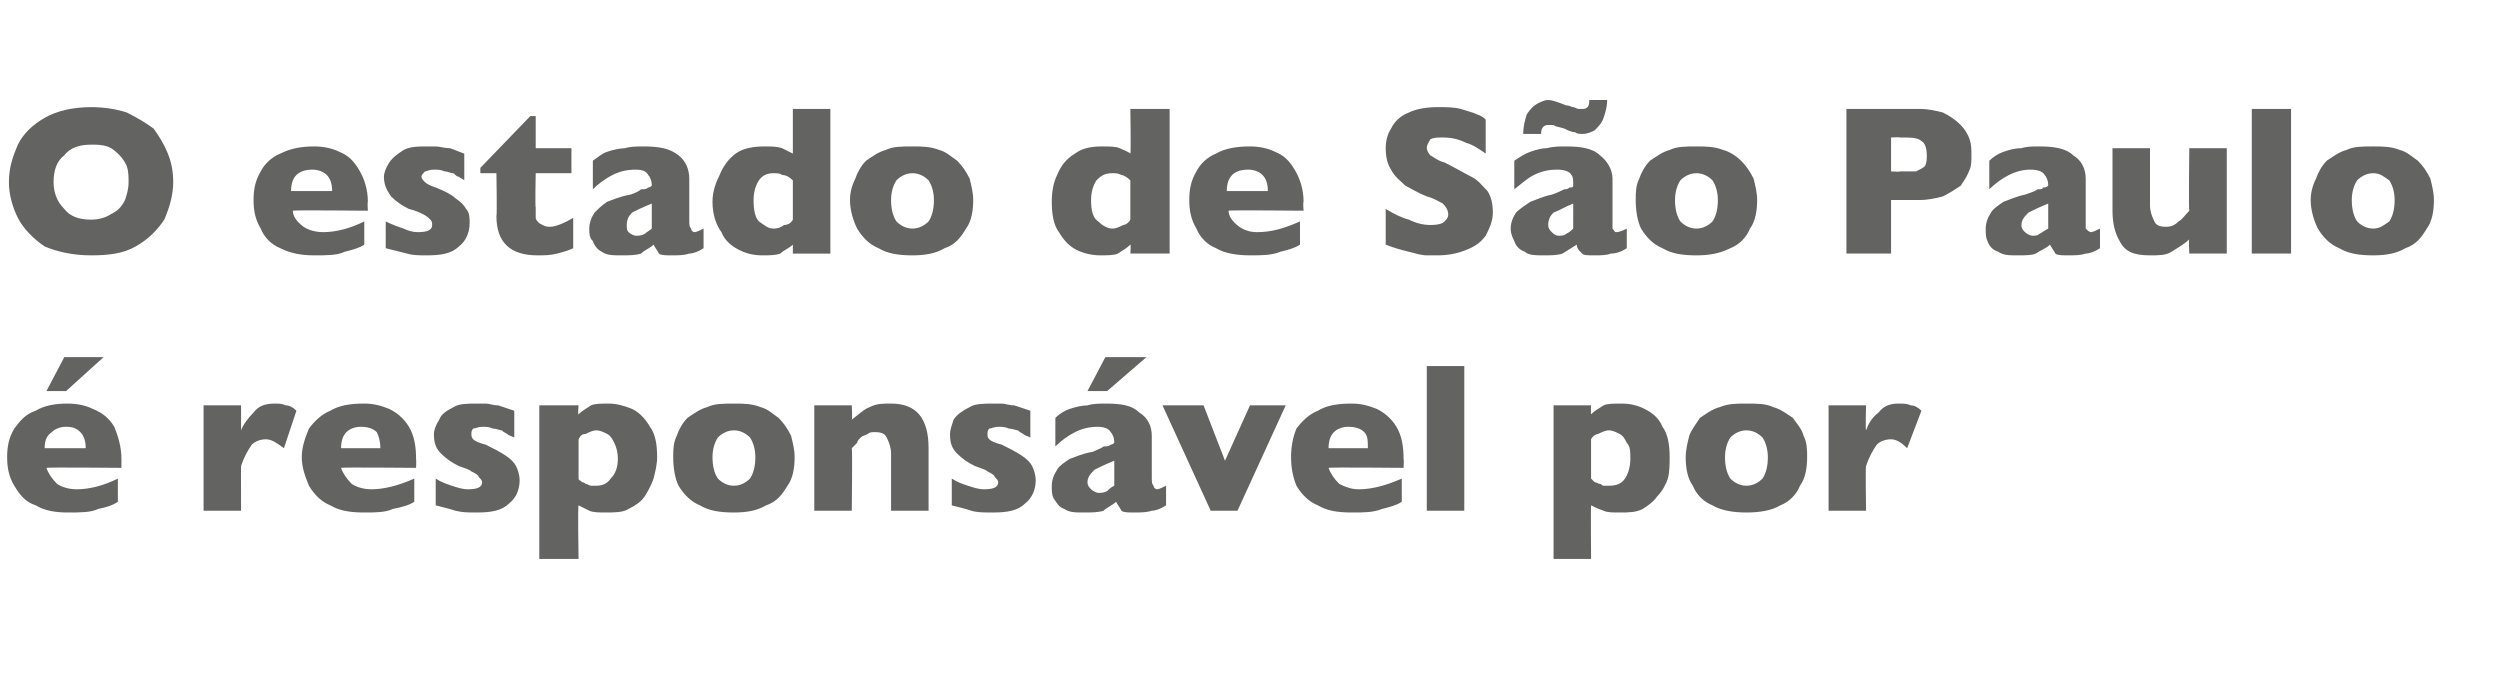 <?xml version="1.0" standalone="no"?><!DOCTYPE svg PUBLIC "-//W3C//DTD SVG 1.1//EN" "http://www.w3.org/Graphics/SVG/1.1/DTD/svg11.dtd"><svg xmlns="http://www.w3.org/2000/svg" version="1.1" width="140px" height="37.8px" viewBox="0 -6 140 37.8" style="top:-6px"><desc>O estado de São Paulo é responsável por</desc><defs/><g id="Polygon11569"><path d="m6.8 20.2s-4.21-.04-4.2 0c.1.3.3.6.6.9c.3.2.7.3 1.1.3c.7 0 1.5-.2 2.3-.6v1.3c-.3.2-.6.3-1.1.4c-.4.2-1 .2-1.7.2c-.7 0-1.3-.1-1.8-.4c-.6-.2-.9-.6-1.2-1.1c-.3-.5-.4-1-.4-1.6c0-.6.1-1.1.4-1.6c.3-.4.6-.8 1.2-1c.5-.3 1.1-.4 1.8-.4c.5 0 1 .1 1.4.3c.5.2.9.5 1.2 1c.2.5.4 1.1.4 1.8v.5zm-2-1.1c0-.4-.1-.7-.3-.9c-.2-.2-.4-.3-.8-.3c-.3 0-.6.1-.8.3c-.3.2-.4.5-.4.9h2.3zm1-5.1l-2.1 1.9H2.6l1-1.9h2.2zm10.8 3l-.7 2.1c-.4-.3-.7-.5-1-.5c-.3 0-.6.1-.8.3c-.2.3-.4.6-.6 1.2c-.01-.03 0 2.5 0 2.5h-2.1v-5.9h2.1v1.4c.1-.3.4-.7.7-1c.3-.4.7-.5 1.2-.5c.2 0 .4 0 .6.1c.2 0 .4.1.6.3zm6.7 3.2s-4.18-.04-4.2 0c.1.3.3.6.6.9c.3.2.7.3 1.1.3c.7 0 1.5-.2 2.4-.6v1.3c-.3.2-.7.3-1.2.4c-.4.2-1 .2-1.6.2c-.8 0-1.4-.1-1.9-.4c-.5-.2-.9-.6-1.2-1.1c-.2-.5-.4-1-.4-1.6c0-.6.2-1.1.4-1.6c.3-.4.7-.8 1.2-1c.5-.3 1.1-.4 1.9-.4c.5 0 .9.1 1.4.3c.4.2.8.5 1.1 1c.3.5.4 1.1.4 1.8c.02.04 0 .5 0 .5zm-2-1.1c0-.4-.1-.7-.2-.9c-.2-.2-.5-.3-.9-.3c-.3 0-.6.1-.8.3c-.2.2-.3.5-.3.9h2.2zm7.8 1.8c0 .5-.2 1-.6 1.3c-.4.4-1 .5-1.8.5c-.5 0-.8 0-1.2-.1c-.3-.1-.7-.2-1.1-.3v-1.5c.3.2.6.3.9.4c.3.1.6.2.9.2c.5 0 .8-.1.8-.4c0-.1-.1-.2-.2-.3c0-.1-.2-.2-.4-.3c-.1-.1-.4-.2-.7-.3c-.4-.2-.7-.4-1-.7c-.3-.3-.4-.6-.4-1.1c0-.2.1-.5.3-.8c.1-.3.4-.5.8-.7c.3-.2.8-.2 1.3-.2h.5c.2 0 .4.1.7.1l.9.3v1.5c-.2-.1-.3-.1-.4-.2c0 0-.2-.1-.3-.2c-.1 0-.3-.1-.5-.1c-.2-.1-.4-.1-.6-.1c-.2 0-.4.1-.5.1c-.1.1-.1.2-.1.3c0 .1 0 .2.1.3c.1.1.3.2.7.3c.4.2.8.4 1.1.6c.3.2.5.4.6.6c.1.2.2.5.2.8zm7.7-1.3c0 .4-.1.8-.2 1.2c-.1.3-.3.7-.5 1c-.2.3-.5.5-.9.7c-.3.2-.8.2-1.3.2c-.3 0-.7 0-.9-.1l-.6-.3c-.05-.01 0 3 0 3h-2.2v-8.6h2.2s-.05.51 0 .5c.2-.2.4-.3.7-.5c.2-.1.6-.1 1-.1c.4 0 .8.1 1.3.3c.4.2.7.5 1 1c.3.4.4 1 .4 1.7zm-2.2.1c0-.4-.1-.7-.2-.9c-.1-.2-.2-.4-.4-.5c-.2-.1-.4-.2-.6-.2c-.2 0-.4.1-.6.2c-.2 0-.3.1-.4.3v2.2c0 .1.1.1.2.2c.1 0 .2.1.2.1c.1 0 .2.1.3.1h.3c.3 0 .6-.1.8-.4c.3-.3.4-.7.4-1.1zm9.9-.1c0 .6-.1 1.2-.4 1.6c-.3.5-.6.9-1.2 1.1c-.5.3-1.1.4-1.8.4c-.8 0-1.4-.1-1.9-.4c-.5-.2-.9-.6-1.2-1.1c-.2-.4-.3-1-.3-1.6c0-.4 0-.8.2-1.2c.1-.3.3-.7.6-1c.3-.2.7-.5 1.1-.6c.4-.2.9-.2 1.5-.2c.5 0 1 0 1.5.2c.4.1.7.4 1 .6c.3.3.5.6.7 1c.1.4.2.8.2 1.2zm-2.2 0c0-.4-.1-.8-.3-1.1c-.2-.2-.5-.4-.9-.4c-.4 0-.7.2-.9.4c-.2.3-.3.7-.3 1.1c0 .5.1.9.3 1.2c.2.2.5.4.9.4c.4 0 .7-.2.9-.4c.2-.3.3-.7.3-1.2zm9.7 3h-2.1v-3.2c0-.3-.1-.6-.2-.8c-.1-.3-.3-.4-.7-.4c-.2 0-.3 0-.4.1c-.2.1-.3.1-.4.2c-.1.1-.2.2-.2.3l-.3.3c.04.03 0 3.5 0 3.5h-2.1v-5.9h2.1s.04.82 0 .8c.4-.3.7-.6 1-.7c.4-.2.7-.2 1.2-.2c1.4 0 2.1.8 2.1 2.5v3.5zm6-1.7c0 .5-.2 1-.6 1.3c-.4.4-1 .5-1.8.5c-.5 0-.9 0-1.2-.1c-.3-.1-.7-.2-1.1-.3v-1.5c.3.2.6.3.9.4c.3.1.6.2.9.2c.5 0 .8-.1.8-.4c0-.1-.1-.2-.2-.3c0-.1-.2-.2-.4-.3c-.1-.1-.4-.2-.7-.3c-.4-.2-.7-.4-1-.7c-.3-.3-.4-.6-.4-1.1c0-.2.1-.5.2-.8c.2-.3.5-.5.9-.7c.3-.2.8-.2 1.3-.2h.5c.2 0 .4.1.7.1l.9.3v1.5c-.2-.1-.3-.1-.4-.2c0 0-.2-.1-.3-.2c-.1 0-.3-.1-.5-.1c-.2-.1-.4-.1-.6-.1c-.2 0-.4.1-.5.1c-.1.1-.1.2-.1.3c0 .1 0 .2.1.3c.1.1.3.2.7.3c.4.2.8.4 1.1.6c.3.2.5.4.6.6c.1.2.2.5.2.8zm7.3 1.4c-.3.2-.6.3-.8.3c-.3.1-.6.1-1 .1c-.3 0-.6 0-.7-.1c-.1-.2-.2-.3-.3-.5c-.2.2-.5.3-.7.5c-.3.1-.7.1-1.1.1c-.5 0-.8 0-1.1-.2c-.3-.1-.4-.3-.6-.6c-.1-.2-.1-.4-.1-.7c0-.3.1-.6.3-.9c.1-.2.4-.4.7-.6c.3-.1.7-.3 1.3-.4c.2-.1.5-.2.6-.3c.2 0 .3 0 .4-.1c0 0 .1 0 .2-.1c0-.3-.1-.5-.2-.6c-.1-.2-.4-.3-.7-.3c-.5 0-.9.1-1.3.3c-.4.2-.8.5-1.1.8v-1.6c.2-.2.5-.4.8-.5c.3-.1.7-.2 1-.2c.3-.1.7-.1 1-.1c.9 0 1.5.1 1.9.5c.5.3.7.8.7 1.3v2.3c0 .3 0 .4.1.5c0 .1.1.2.2.2c.1 0 .3-.1.5-.2v1.1zm-2.9-1.1v-1.4c-.5.2-.9.4-1.1.5c-.2.2-.4.4-.4.7c0 .2.1.3.2.4c.1.1.3.2.4.2c.2 0 .3 0 .5-.1c.1-.1.2-.2.4-.3zm1.8-7.2L62 15.9h-1.1l1-1.9h2.3zm7.8 2.7l-2.7 5.9h-1.5l-2.7-5.9h2.3l1.2 3.1l1.4-3.1h2zm6.6 3.5s-4.17-.04-4.2 0c.1.3.3.6.6.9c.4.2.7.3 1.1.3c.7 0 1.5-.2 2.4-.6v1.3c-.3.2-.7.3-1.1.4c-.5.2-1 .2-1.7.2c-.8 0-1.4-.1-1.9-.4c-.5-.2-.9-.6-1.2-1.1c-.2-.5-.3-1-.3-1.6c0-.6.1-1.1.3-1.6c.3-.4.7-.8 1.2-1c.5-.3 1.1-.4 1.9-.4c.5 0 .9.1 1.4.3c.4.2.8.5 1.1 1c.3.5.4 1.1.4 1.8c.03.04 0 .5 0 .5zm-2-1.1c0-.4 0-.7-.2-.9c-.2-.2-.5-.3-.9-.3c-.3 0-.6.1-.8.3c-.2.2-.3.5-.3.9h2.2zm5.4 3.5h-2.1v-8.1h2.1v8.1zm11.5-3c0 .4 0 .8-.1 1.2c-.1.3-.3.7-.6 1c-.2.3-.5.5-.8.7c-.4.2-.8.2-1.3.2c-.4 0-.7 0-.9-.1c-.3-.1-.5-.2-.7-.3c-.02-.01 0 3 0 3H87v-8.6h2.1s-.02.51 0 .5c.2-.2.4-.3.7-.5c.2-.1.6-.1 1-.1c.5 0 .9.1 1.3.3c.4.2.8.5 1 1c.3.4.4 1 .4 1.7zm-2.2.1c0-.4 0-.7-.2-.9c-.1-.2-.2-.4-.4-.5c-.2-.1-.4-.2-.6-.2c-.2 0-.4.1-.6.2c-.1 0-.3.1-.4.3v2.2l.2.2c.1 0 .2.1.3.1c.1 0 .1.1.2.1h.3c.4 0 .7-.1.9-.4c.2-.3.3-.7.3-1.1zm9.9-.1c0 .6-.1 1.2-.4 1.6c-.2.5-.6.9-1.1 1.1c-.5.3-1.2.4-1.9.4c-.7 0-1.4-.1-1.9-.4c-.5-.2-.9-.6-1.1-1.1c-.3-.4-.4-1-.4-1.6c0-.4.1-.8.2-1.2c.1-.3.4-.7.6-1c.3-.2.7-.5 1.1-.6c.5-.2.9-.2 1.5-.2c.6 0 1.1 0 1.5.2c.4.1.8.4 1.1.6c.2.3.5.6.6 1c.2.4.2.8.2 1.2zm-2.2 0c0-.4-.1-.8-.3-1.1c-.2-.2-.5-.4-.9-.4c-.4 0-.7.2-.9.4c-.2.3-.3.7-.3 1.1c0 .5.1.9.3 1.2c.2.2.5.4.9.4c.4 0 .7-.2.9-.4c.2-.3.3-.7.3-1.2zm8.6-2.6l-.8 2.1c-.3-.3-.6-.5-.9-.5c-.3 0-.6.1-.8.3c-.2.3-.4.6-.6 1.2c-.04-.03 0 2.5 0 2.5h-2.1v-5.9h2.1s-.04 1.41 0 1.4c.1-.3.3-.7.7-1c.3-.4.7-.5 1.1-.5c.3 0 .5 0 .7.1c.2 0 .4.1.6.3z" stroke="none" fill="#636362"/></g><g id="Polygon11568"><path d="m9.7 4.2c0 .7-.2 1.4-.5 2.1c-.4.6-.9 1.1-1.6 1.5c-.7.4-1.5.5-2.5.5c-1 0-1.9-.2-2.6-.5c-.6-.4-1.2-1-1.5-1.6c-.3-.6-.5-1.3-.5-2c0-.8.2-1.4.5-2.1c.3-.6.8-1.1 1.5-1.5C3.2.2 4.1 0 5.1 0c.7 0 1.4.1 2 .3c.6.3 1.1.6 1.5.9c.3.4.6.9.8 1.4c.2.5.3 1 .3 1.6zm-2.5 0c0-.3 0-.6-.1-.9c-.1-.2-.2-.4-.4-.6c-.2-.2-.4-.4-.7-.5c-.3-.1-.6-.1-.9-.1c-.7 0-1.2.2-1.5.6c-.4.3-.6.8-.6 1.5c0 .6.2 1.1.6 1.5c.3.4.8.6 1.5.6c.4 0 .8-.1 1.1-.3c.4-.2.6-.4.8-.8c.1-.3.2-.6.2-1zm13.4 1.6s-4.23-.04-4.2 0c0 .3.2.6.6.9c.3.2.7.3 1.1.3c.7 0 1.5-.2 2.3-.6v1.3c-.3.2-.7.3-1.1.4c-.4.2-1 .2-1.7.2c-.7 0-1.3-.1-1.9-.4c-.5-.2-.9-.6-1.1-1.1c-.3-.5-.4-1-.4-1.6c0-.6.1-1.1.4-1.6c.2-.4.6-.8 1.1-1c.6-.3 1.2-.4 1.9-.4c.5 0 1 .1 1.4.3c.5.2.8.5 1.1 1c.3.5.5 1.1.5 1.8c-.03.04 0 .5 0 .5zm-2-1.1c0-.4-.1-.7-.3-.9c-.2-.2-.5-.3-.8-.3c-.4 0-.7.1-.9.3c-.2.2-.3.5-.3.9h2.3zm7.7 1.8c0 .5-.2 1-.6 1.3c-.4.4-1 .5-1.8.5c-.4 0-.8 0-1.1-.1l-1.2-.3V6.4c.4.2.7.3 1 .4c.2.1.5.2.8.2c.5 0 .8-.1.8-.4c0-.1 0-.2-.1-.3c-.1-.1-.2-.2-.4-.3c-.2-.1-.4-.2-.8-.3c-.4-.2-.7-.4-1-.7c-.2-.3-.4-.6-.4-1.1c0-.2.1-.5.3-.8c.2-.3.5-.5.8-.7c.4-.2.8-.2 1.4-.2h.4c.2 0 .5.1.8.1c.3.1.5.2.8.3v1.5c-.1-.1-.2-.1-.3-.2c-.1 0-.2-.1-.3-.2c-.2 0-.3-.1-.5-.1c-.2-.1-.4-.1-.6-.1c-.3 0-.4.1-.5.1c-.1.1-.2.2-.2.3c0 .1.1.2.2.3c.1.1.3.2.6.3c.5.2.9.4 1.1.6c.3.2.5.4.6.6c.2.2.2.5.2.8zm5.8 1.4c-.2.1-.5.2-.9.3c-.4.1-.7.1-1.1.1c-1.5 0-2.3-.7-2.3-2.2c.04.01 0-2.4 0-2.4h-.9v-.3L29.7.5h.3v1.8h2v1.4h-2s-.04 1.94 0 1.9v.6c0 .1.1.2.2.3c.2.1.3.2.6.2c.3 0 .8-.2 1.3-.5v1.7zm7.3 0c-.3.2-.6.3-.8.3c-.3.1-.6.1-1 .1c-.3 0-.6 0-.7-.1c-.1-.2-.2-.3-.3-.5c-.2.2-.5.3-.7.5c-.3.1-.7.1-1.1.1c-.5 0-.8 0-1.1-.2c-.2-.1-.4-.3-.5-.6c-.2-.2-.2-.4-.2-.7c0-.3.1-.6.3-.9c.2-.2.4-.4.7-.6c.3-.1.7-.3 1.3-.4c.3-.1.5-.2.6-.3c.2 0 .3 0 .4-.1c0 0 .1 0 .2-.1c0-.3-.1-.5-.2-.6c-.1-.2-.3-.3-.7-.3c-.5 0-.9.1-1.3.3c-.4.2-.8.5-1.1.8V3c.3-.2.5-.4.8-.5c.3-.1.7-.2 1-.2c.3-.1.7-.1 1-.1c.9 0 1.5.1 2 .5c.4.3.6.8.6 1.3v2.3c0 .3 0 .4.1.5c0 .1.1.2.2.2c.1 0 .3-.1.5-.2v1.1zm-2.9-1.1V5.4c-.5.2-.9.4-1.1.5c-.2.2-.3.4-.3.7c0 .2 0 .3.1.4c.1.1.3.2.4.2c.2 0 .3 0 .5-.1c.1-.1.3-.2.4-.3zm10 1.4h-2.1v-.5c-.2.2-.5.3-.7.5c-.3.1-.6.1-1 .1c-.5 0-.9-.1-1.3-.3c-.4-.2-.8-.5-1-1c-.3-.4-.5-1-.5-1.7c0-.6.2-1.1.4-1.5c.2-.5.5-.9.9-1.2c.4-.3 1-.4 1.6-.4c.4 0 .7 0 1 .1l.6.3V.1h2.1v8.1zm-2.1-1.9V4.1c-.2-.2-.4-.3-.6-.3c-.1-.1-.3-.1-.5-.1c-.3 0-.6.1-.8.4c-.2.3-.3.7-.3 1.1c0 .6.1 1 .3 1.2c.3.2.5.4.8.4c.3 0 .5-.1.6-.2c.2 0 .4-.1.5-.3zm10.1-1.1c0 .6-.1 1.2-.4 1.6c-.3.5-.6.9-1.2 1.1c-.5.3-1.1.4-1.8.4c-.8 0-1.4-.1-1.9-.4c-.5-.2-.9-.6-1.2-1.1c-.2-.4-.4-1-.4-1.6c0-.4.1-.8.3-1.2c.1-.3.3-.7.6-1c.3-.2.7-.5 1.1-.6c.4-.2.9-.2 1.5-.2c.5 0 1 0 1.5.2c.4.1.7.4 1 .6c.3.3.5.6.7 1c.1.4.2.8.2 1.2zm-2.2 0c0-.4-.1-.8-.3-1.1c-.2-.2-.5-.4-.9-.4c-.4 0-.7.2-.9.4c-.2.3-.3.7-.3 1.1c0 .5.1.9.3 1.2c.2.2.5.4.9.4c.4 0 .7-.2.9-.4c.2-.3.3-.7.3-1.2zm13.2 3h-2.2s.04-.51 0-.5c-.2.2-.4.3-.7.5c-.2.1-.6.1-1 .1c-.4 0-.9-.1-1.3-.3c-.4-.2-.7-.5-1-1c-.3-.4-.4-1-.4-1.7c0-.6.1-1.1.3-1.5c.2-.5.5-.9 1-1.2c.4-.3.9-.4 1.5-.4c.4 0 .8 0 1 .1c.2.1.5.2.6.3c.04.02 0-2.5 0-2.5h2.2v8.1zm-2.2-1.9V4.1c-.2-.2-.4-.3-.5-.3c-.2-.1-.3-.1-.5-.1c-.4 0-.6.1-.9.4c-.2.3-.3.7-.3 1.1c0 .6.1 1 .4 1.2c.2.2.5.4.8.4c.2 0 .4-.1.6-.2c.1 0 .3-.1.4-.3zm9.7-.5s-4.24-.04-4.2 0c0 .3.2.6.6.9c.3.2.6.3 1 .3c.8 0 1.5-.2 2.4-.6v1.3c-.3.2-.7.3-1.1.4c-.5.2-1 .2-1.7.2c-.7 0-1.4-.1-1.9-.4c-.5-.2-.9-.6-1.1-1.1c-.3-.5-.4-1-.4-1.6c0-.6.1-1.1.4-1.6c.2-.4.6-.8 1.1-1c.5-.3 1.2-.4 1.9-.4c.5 0 1 .1 1.4.3c.5.2.8.5 1.1 1c.3.5.5 1.1.5 1.8c-.04.04 0 .5 0 .5zm-2-1.1c0-.4-.1-.7-.3-.9c-.2-.2-.5-.3-.8-.3c-.4 0-.7.1-.9.3c-.2.2-.3.5-.3.9h2.3zm12.6 1.2c0 .5-.2.9-.4 1.3c-.3.4-.6.6-1.1.8c-.5.2-1 .3-1.6.3h-.6c-.3 0-.6-.1-1-.2c-.4-.1-.8-.2-1.3-.4v-2c.5.3.9.5 1.3.6c.4.2.8.3 1.2.3c.5 0 .7-.1.8-.2c.2-.2.2-.3.2-.4c0-.2-.1-.4-.3-.6c-.2-.1-.5-.3-.9-.4c-.5-.2-.8-.4-1.2-.6c-.3-.3-.6-.5-.8-.9c-.2-.3-.3-.7-.3-1.2c0-.4.1-.8.3-1.1c.2-.4.5-.7 1-.9c.4-.2 1-.3 1.6-.3c.5 0 .9 0 1.3.1c.3.1.7.2.9.3c.3.1.4.2.5.3v1.9c-.3-.2-.7-.5-1.1-.6c-.4-.2-.8-.3-1.3-.3c-.3 0-.5 0-.7.1c-.1.2-.2.3-.2.5c0 .1.1.3.2.4c.2.1.4.3.8.4c.6.3 1.1.6 1.5.8c.4.2.6.5.9.8c.2.3.3.7.3 1.2zm7.5 2c-.3.2-.6.3-.9.3c-.2.1-.6.1-.9.1c-.4 0-.6 0-.7-.1c-.2-.2-.3-.3-.3-.5c-.3.2-.5.3-.8.5c-.3.1-.6.1-1.1.1c-.4 0-.8 0-1-.2c-.3-.1-.5-.3-.6-.6c-.1-.2-.2-.4-.2-.7c0-.3.1-.6.3-.9c.2-.2.5-.4.8-.6c.3-.1.7-.3 1.2-.4c.3-.1.5-.2.7-.3c.1 0 .2 0 .3-.1c.1 0 .2 0 .2-.1c0-.3 0-.5-.1-.6c-.1-.2-.4-.3-.8-.3c-.5 0-.9.1-1.3.3c-.4.2-.7.5-1.1.8V3c.3-.2.6-.4.9-.5c.3-.1.6-.2.9-.2c.4-.1.7-.1 1.1-.1c.8 0 1.5.1 1.9.5c.4.3.7.8.7 1.3v2.8c.1.1.1.2.2.2c.2 0 .4-.1.6-.2v1.1zm-3-1.1V5.4c-.5.2-.8.4-1.1.5c-.2.2-.3.4-.3.7c0 .2.1.3.2.4c.1.1.2.2.4.2c.1 0 .3 0 .4-.1c.2-.1.3-.2.4-.3zM90-.4c0 .4-.1.7-.2 1c-.1.3-.3.5-.5.7c-.2.1-.4.2-.7.2c-.1 0-.3 0-.4-.1c-.2 0-.4-.1-.6-.2c-.3-.1-.5-.1-.6-.2h-.3c-.2 0-.4.1-.4.5h-1c0-.4.1-.8.2-1.1c.2-.3.4-.5.6-.6c.2-.1.4-.2.6-.2c.2 0 .5.1 1 .3c.2 0 .3.1.4.1c.1 0 .2.1.3.1h.2c.1 0 .2 0 .3-.1c.1-.1.1-.3.1-.4h1zm8.4 5.6c0 .6-.1 1.2-.4 1.6c-.2.5-.6.9-1.1 1.1c-.6.3-1.2.4-1.9.4c-.8 0-1.4-.1-1.9-.4c-.5-.2-.9-.6-1.2-1.1c-.2-.4-.3-1-.3-1.6c0-.4 0-.8.2-1.2c.1-.3.3-.7.6-1c.3-.2.7-.5 1.1-.6c.4-.2.9-.2 1.5-.2c.5 0 1 0 1.5.2c.4.1.8.4 1 .6c.3.3.5.6.7 1c.1.4.2.8.2 1.2zm-2.2 0c0-.4-.1-.8-.3-1.1c-.2-.2-.5-.4-.9-.4c-.4 0-.7.2-.9.4c-.2.3-.3.7-.3 1.1c0 .5.1.9.3 1.2c.2.2.5.4.9.4c.4 0 .7-.2.9-.4c.2-.3.3-.7.3-1.2zm14.2-2.5c0 .3 0 .6-.1.8c-.1.3-.3.6-.5.9c-.3.2-.6.4-1 .6c-.4.1-.8.2-1.3.2h-1.6v3h-2.5V.1h4.1c.5 0 .9.1 1.3.2c.4.2.7.4 1 .7c.2.2.4.5.5.8c.1.3.1.6.1.9zm-2.5 0c0-.4-.1-.7-.3-.8c-.2-.2-.6-.2-1.2-.2c-.03-.03-.5 0-.5 0v1.9s.48.03.5 0h.9c.2-.1.4-.2.5-.3c.1-.2.1-.4.1-.6zm9.7 5.2c-.3.2-.6.3-.8.3c-.3.1-.6.1-1 .1c-.3 0-.6 0-.7-.1c-.1-.2-.2-.3-.3-.5c-.2.2-.5.3-.8.5c-.2.1-.6.1-1 .1c-.5 0-.8 0-1.1-.2c-.3-.1-.5-.3-.6-.6c-.1-.2-.1-.4-.1-.7c0-.3.1-.6.3-.9c.1-.2.4-.4.7-.6c.3-.1.7-.3 1.2-.4c.3-.1.6-.2.7-.3c.2 0 .3 0 .3-.1c.1 0 .2 0 .3-.1c0-.3-.1-.5-.2-.6c-.1-.2-.4-.3-.8-.3c-.4 0-.8.1-1.2.3c-.4.2-.8.5-1.1.8V3c.2-.2.5-.4.8-.5c.3-.1.6-.2 1-.2c.3-.1.6-.1 1-.1c.8 0 1.5.1 1.9.5c.5.3.7.8.7 1.3v2.8c.1.1.2.2.3.2c.1 0 .3-.1.5-.2v1.1zm-2.9-1.1V5.4c-.5.2-.9.4-1.1.5c-.2.2-.4.4-.4.7c0 .2.1.3.2.4c.1.1.3.2.4.2c.2 0 .3 0 .4-.1c.2-.1.3-.2.5-.3zm10 1.4h-2.1s-.04-.82 0-.8c-.3.3-.7.5-1 .7c-.3.2-.7.2-1.2.2c-.9 0-1.4-.2-1.7-.8c-.3-.5-.4-1.1-.4-1.7V2.3h2.1v3.2c0 .3.1.6.2.8c.1.3.3.4.7.4c.3 0 .5-.1.7-.3c.2-.1.4-.4.6-.6c-.04-.03 0-3.5 0-3.5h2.1v5.9zm3.6 0h-2.2V.1h2.2v8.1zm8-3c0 .6-.1 1.2-.4 1.6c-.3.5-.6.9-1.2 1.1c-.5.3-1.1.4-1.8.4c-.8 0-1.4-.1-1.9-.4c-.5-.2-.9-.6-1.2-1.1c-.2-.4-.4-1-.4-1.6c0-.4.1-.8.3-1.2c.1-.3.3-.7.6-1c.3-.2.7-.5 1.1-.6c.4-.2.9-.2 1.5-.2c.5 0 1 0 1.5.2c.4.1.7.4 1 .6c.3.3.5.6.7 1c.1.4.2.8.2 1.2zm-2.2 0c0-.4-.1-.8-.3-1.1c-.3-.2-.5-.4-.9-.4c-.4 0-.7.2-.9.4c-.2.3-.3.7-.3 1.1c0 .5.1.9.3 1.2c.2.2.5.4.9.4c.4 0 .6-.2.9-.4c.2-.3.3-.7.3-1.2z" stroke="none" fill="#636362"/></g></svg>